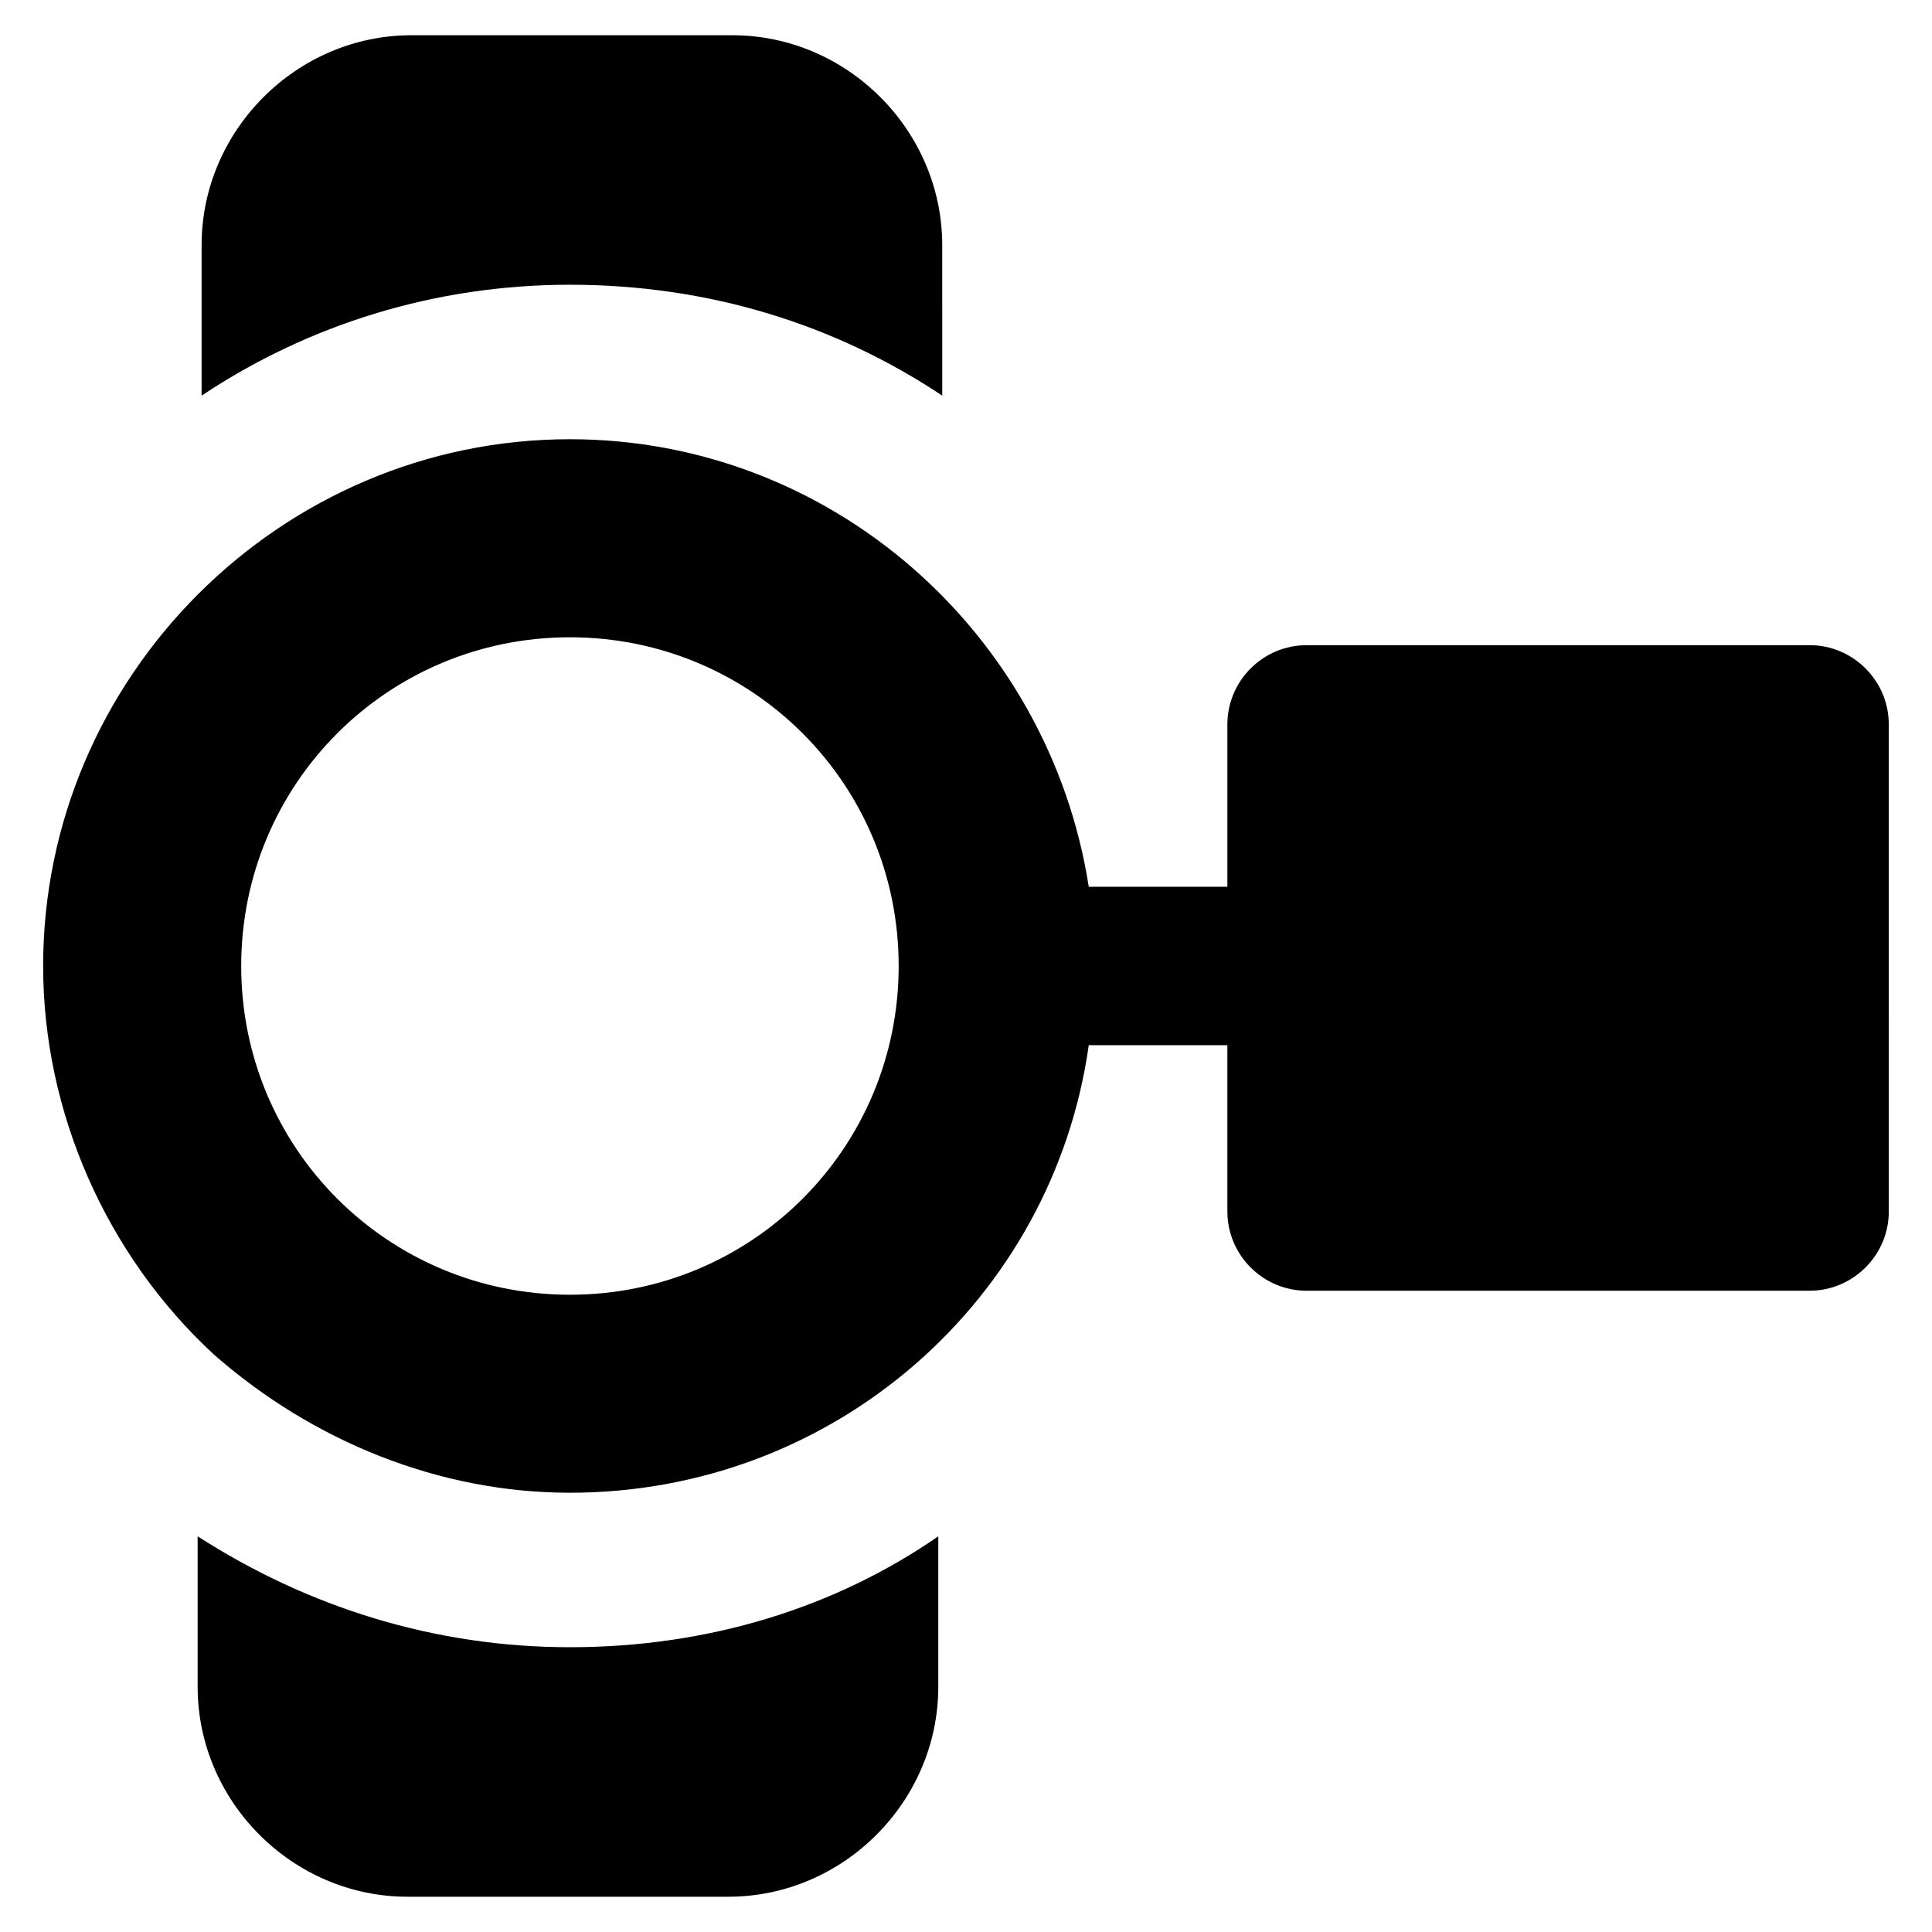 <?xml version="1.0" encoding="UTF-8"?>
<!-- Uploaded to: ICON Repo, www.svgrepo.com, Generator: ICON Repo Mixer Tools -->
<svg fill="#000000" width="800px" height="800px" version="1.1" viewBox="144 144 512 512" xmlns="http://www.w3.org/2000/svg">
 <g>
  <path d="m295.04 219.46c36.734 0 70.324 10.496 98.664 29.391l-0.004-39.883c0-30.438-25.191-55.629-55.629-55.629l-85.016-0.004c-30.438 0-55.629 25.191-55.629 55.629v39.887c28.34-18.895 61.926-29.391 97.613-29.391z"/>
  <path d="m295.04 580.53c-35.688 0-69.273-10.496-98.664-29.391v39.887c0 30.438 25.191 55.629 55.629 55.629h85.02c30.438 0 55.629-25.191 55.629-55.629v-39.887c-27.289 18.895-60.879 29.391-97.613 29.391z"/>
  <path d="m623.56 314.98h-133.3c-11.547 0-20.992 9.445-20.992 20.992v43.035h-36.734c-10.496-67.176-68.223-118.61-137.5-118.61-76.621 0-139.6 62.977-139.6 139.6 0 38.836 16.793 76.621 45.133 102.86 26.238 23.09 59.828 36.734 94.465 36.734 70.324 0 128.05-51.43 137.5-118.61h36.734v44.082c0 11.547 9.445 20.992 20.992 20.992h133.3c11.547 0 20.992-9.445 20.992-20.992l-0.004-129.1c0-11.547-9.445-20.992-20.992-20.992zm-328.52 172.14c-48.281 0-87.117-38.836-87.117-87.117s38.836-87.117 87.117-87.117 87.117 38.836 87.117 87.117-38.836 87.117-87.117 87.117z"/>
 </g>
</svg>